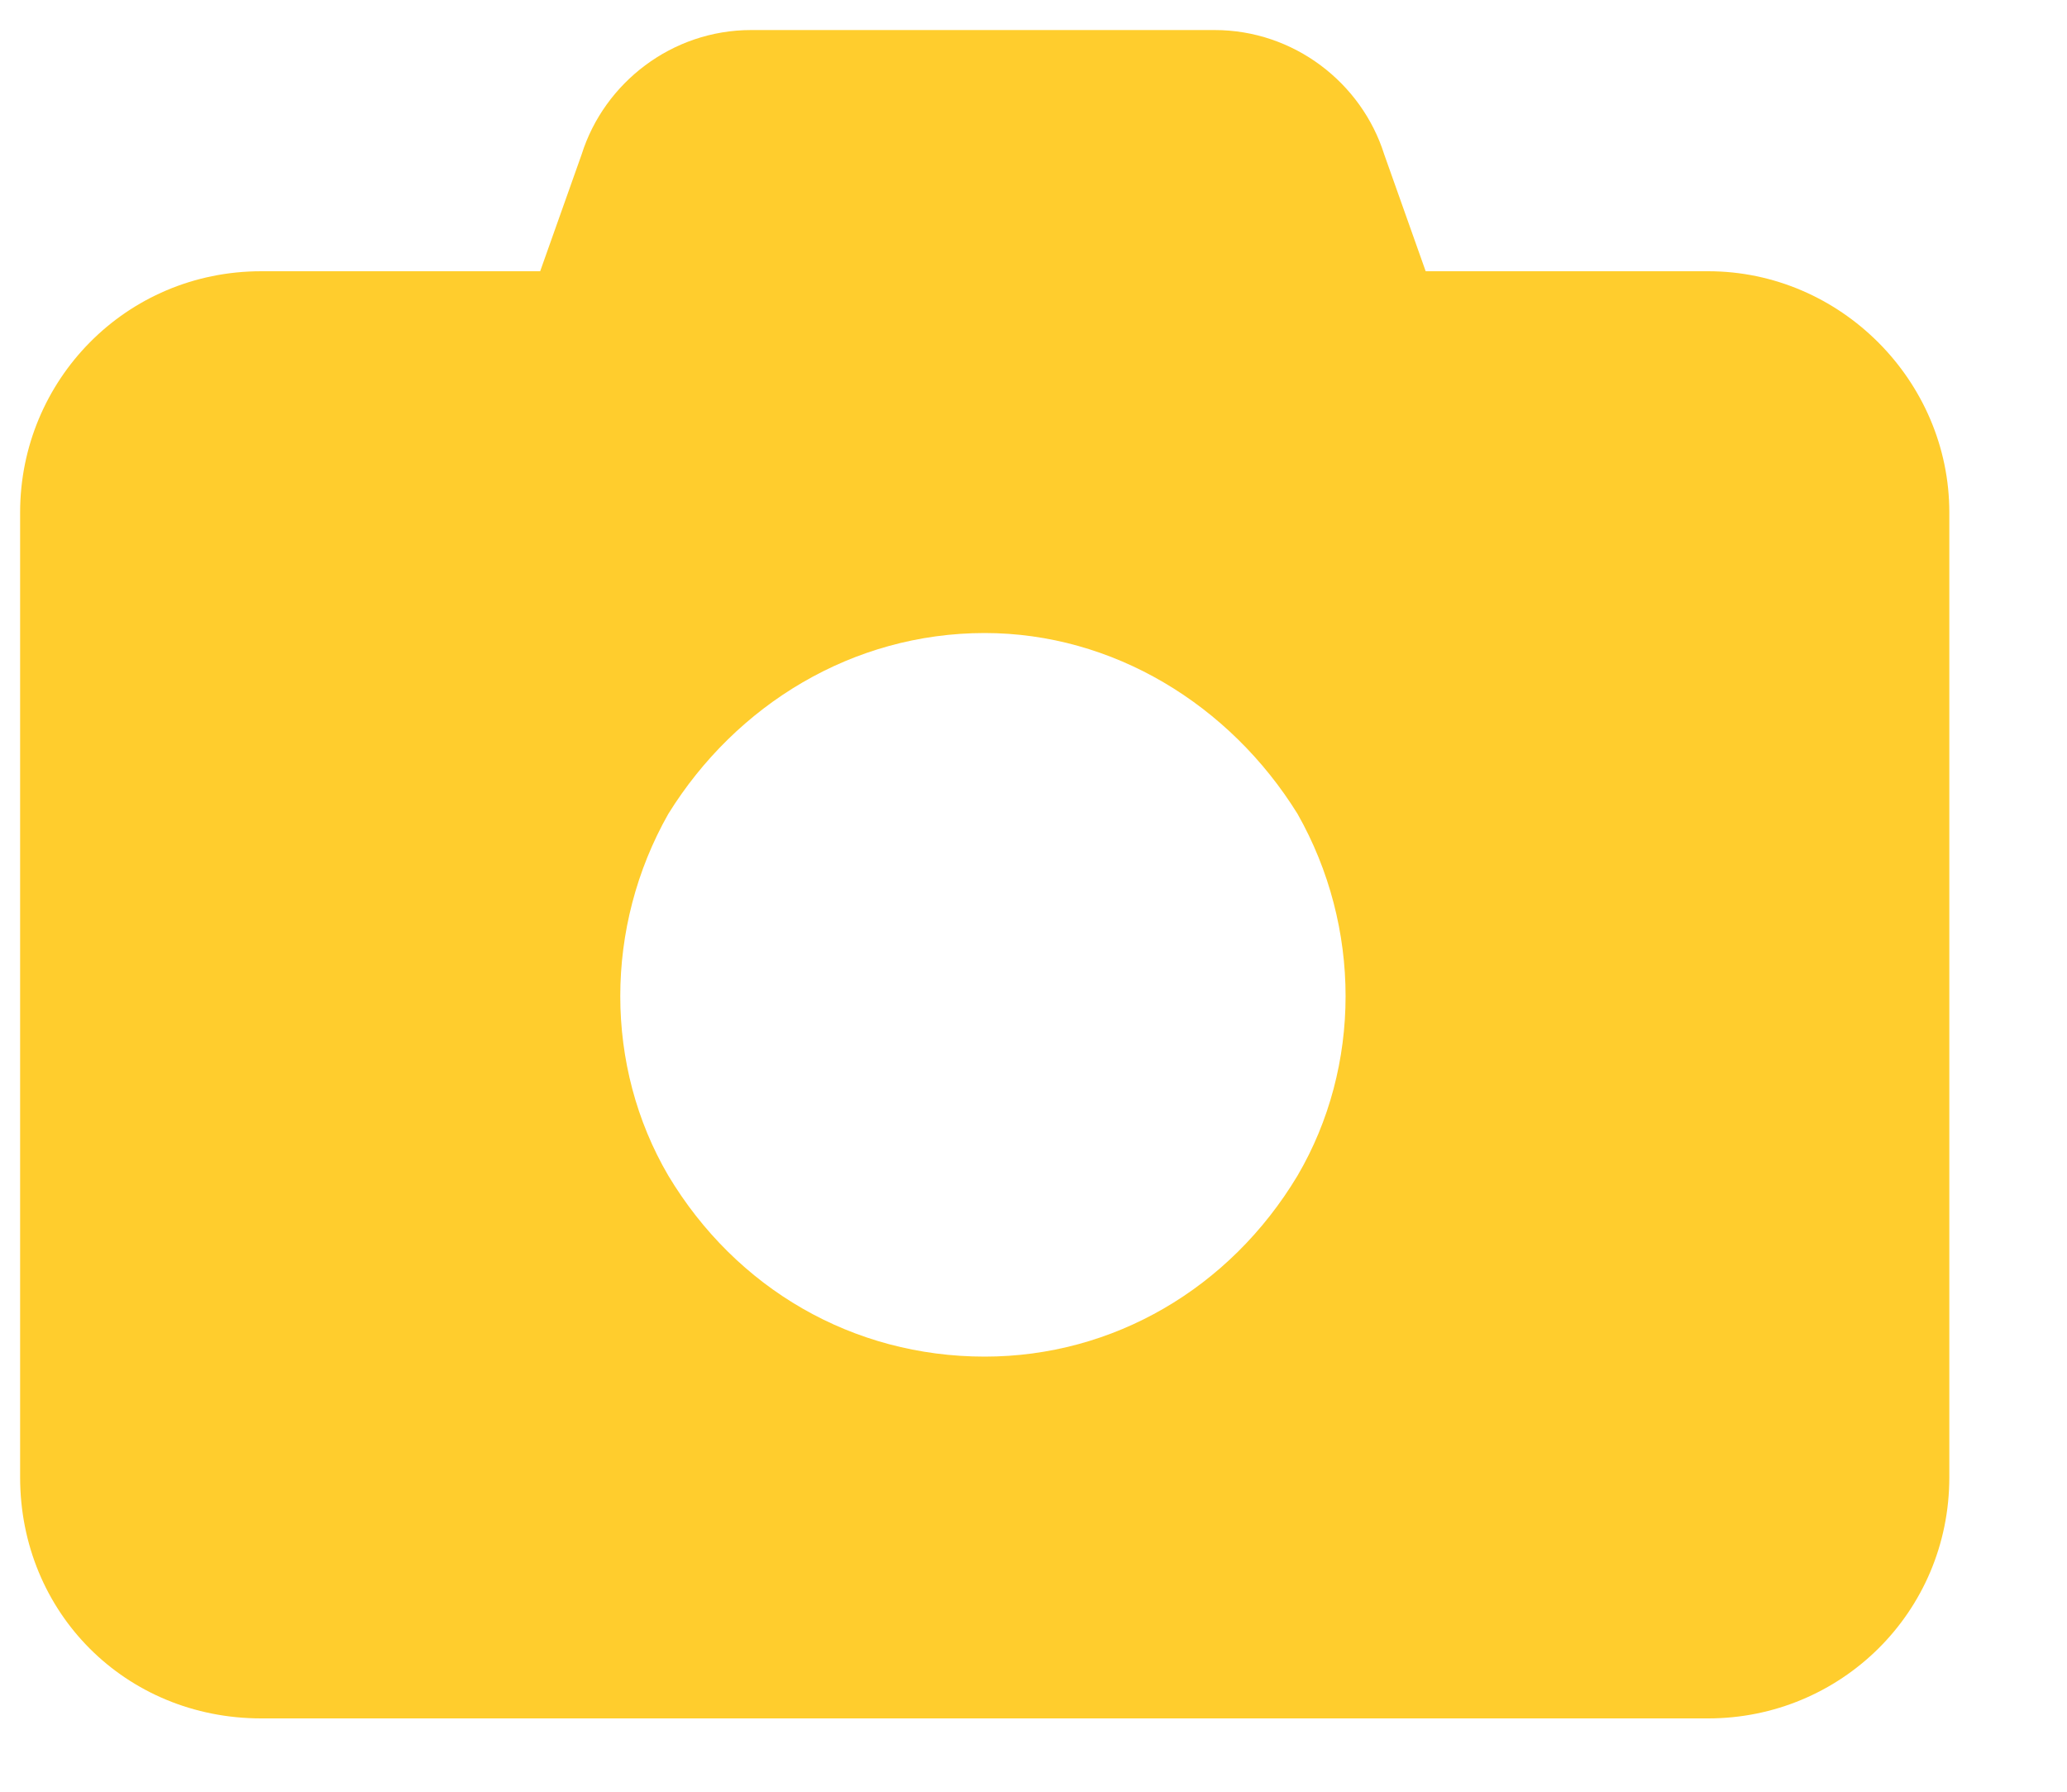 <?xml version="1.0" encoding="UTF-8"?> <svg xmlns="http://www.w3.org/2000/svg" width="15" height="13" viewBox="0 0 15 13" fill="none"><path d="M4.221 1.12C4.385 0.6 4.877 0.218 5.451 0.218H8.814C9.389 0.218 9.881 0.6 10.045 1.12L10.346 1.968H12.396C13.354 1.968 14.146 2.761 14.146 3.718V10.718C14.146 11.702 13.354 12.468 12.396 12.468H1.896C0.912 12.468 0.146 11.702 0.146 10.718V3.718C0.146 2.761 0.912 1.968 1.896 1.968H3.92L4.221 1.12ZM7.146 4.593C6.189 4.593 5.342 5.112 4.85 5.905C4.385 6.725 4.385 7.737 4.85 8.53C5.342 9.35 6.189 9.843 7.146 9.843C8.076 9.843 8.924 9.35 9.416 8.53C9.881 7.737 9.881 6.725 9.416 5.905C8.924 5.112 8.076 4.593 7.146 4.593Z" fill="#FFCD2D"></path></svg> 